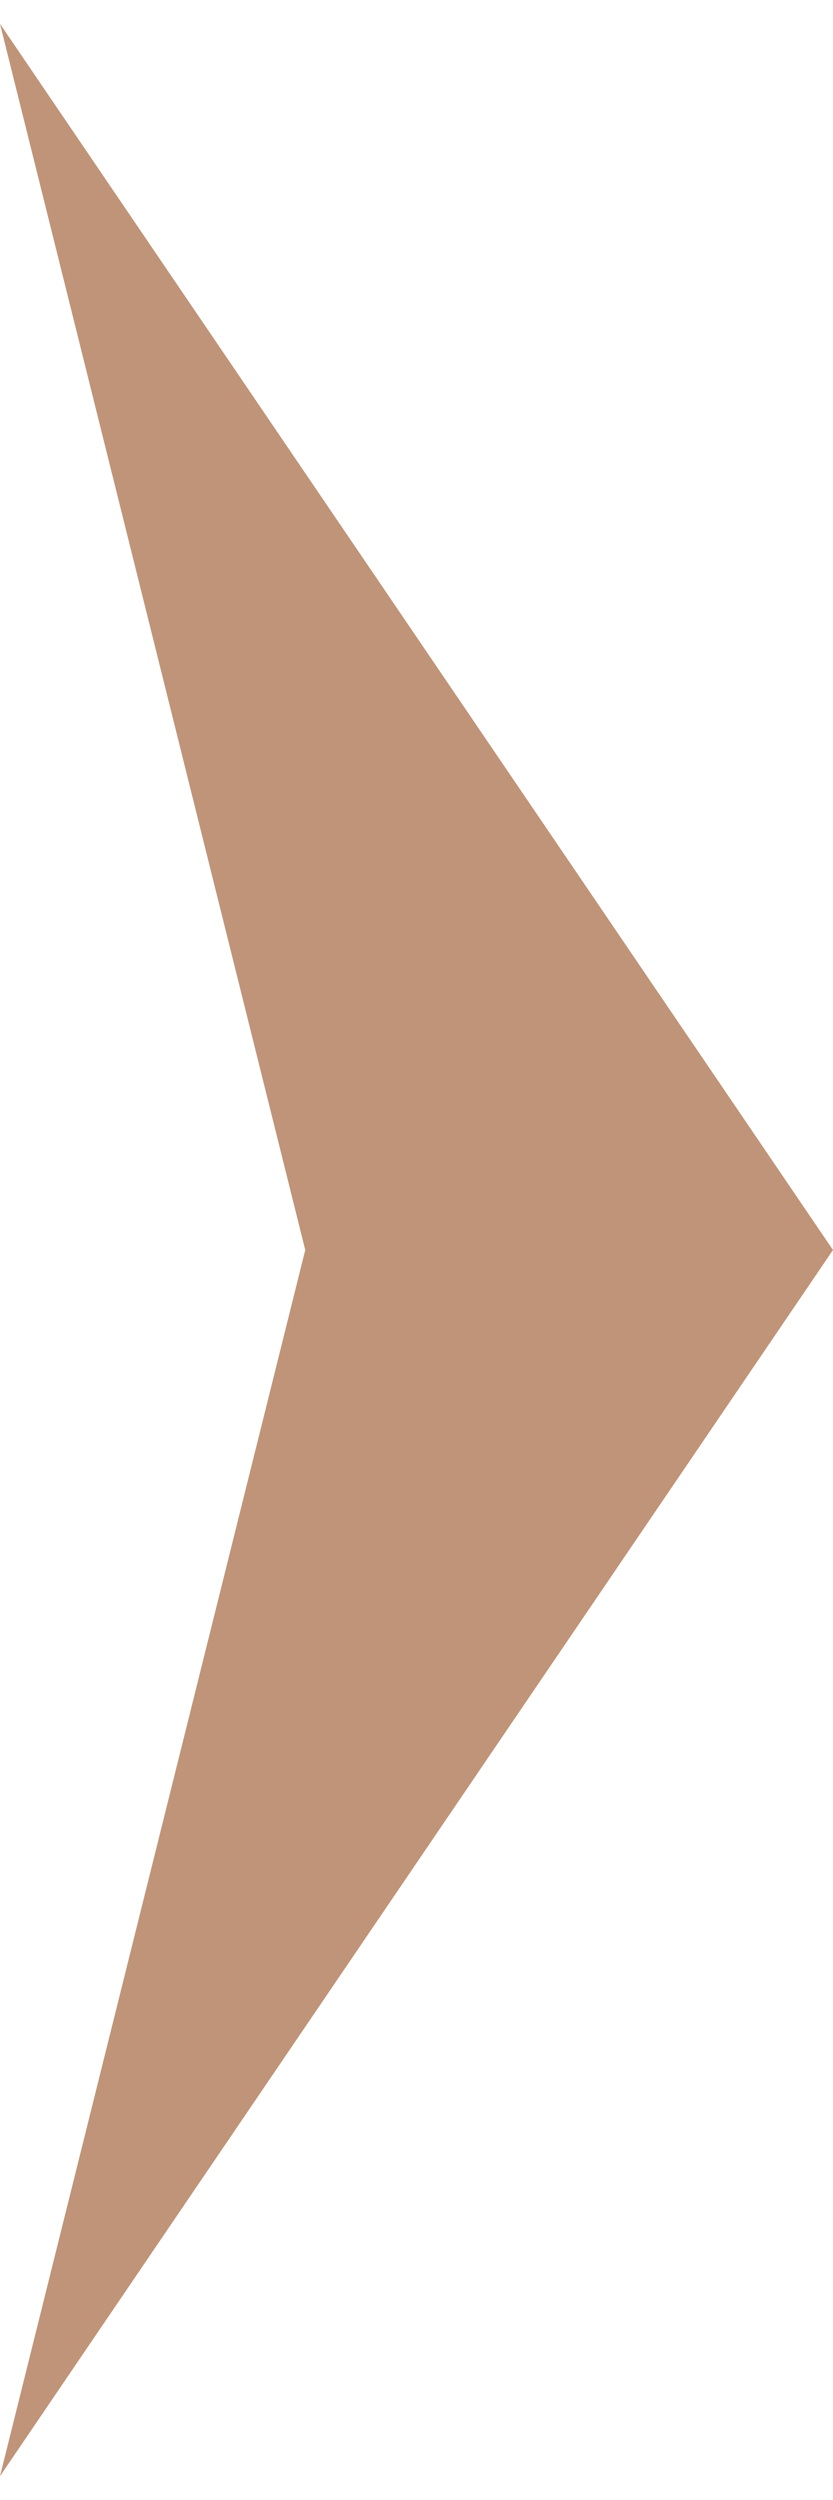 <svg xmlns="http://www.w3.org/2000/svg" viewBox="0 0 14 42"><defs><style>.cls-1{fill:none;}.cls-2{fill:#b07957;opacity:0.8;}</style></defs><title>arrow</title><g id="レイヤー_2" data-name="レイヤー 2"><g id="contents"><rect class="cls-1" width="14" height="42"/><polygon class="cls-2" points="0 0.4 5.13 21 0 41.6 14 21 0 0.4"/></g></g></svg>